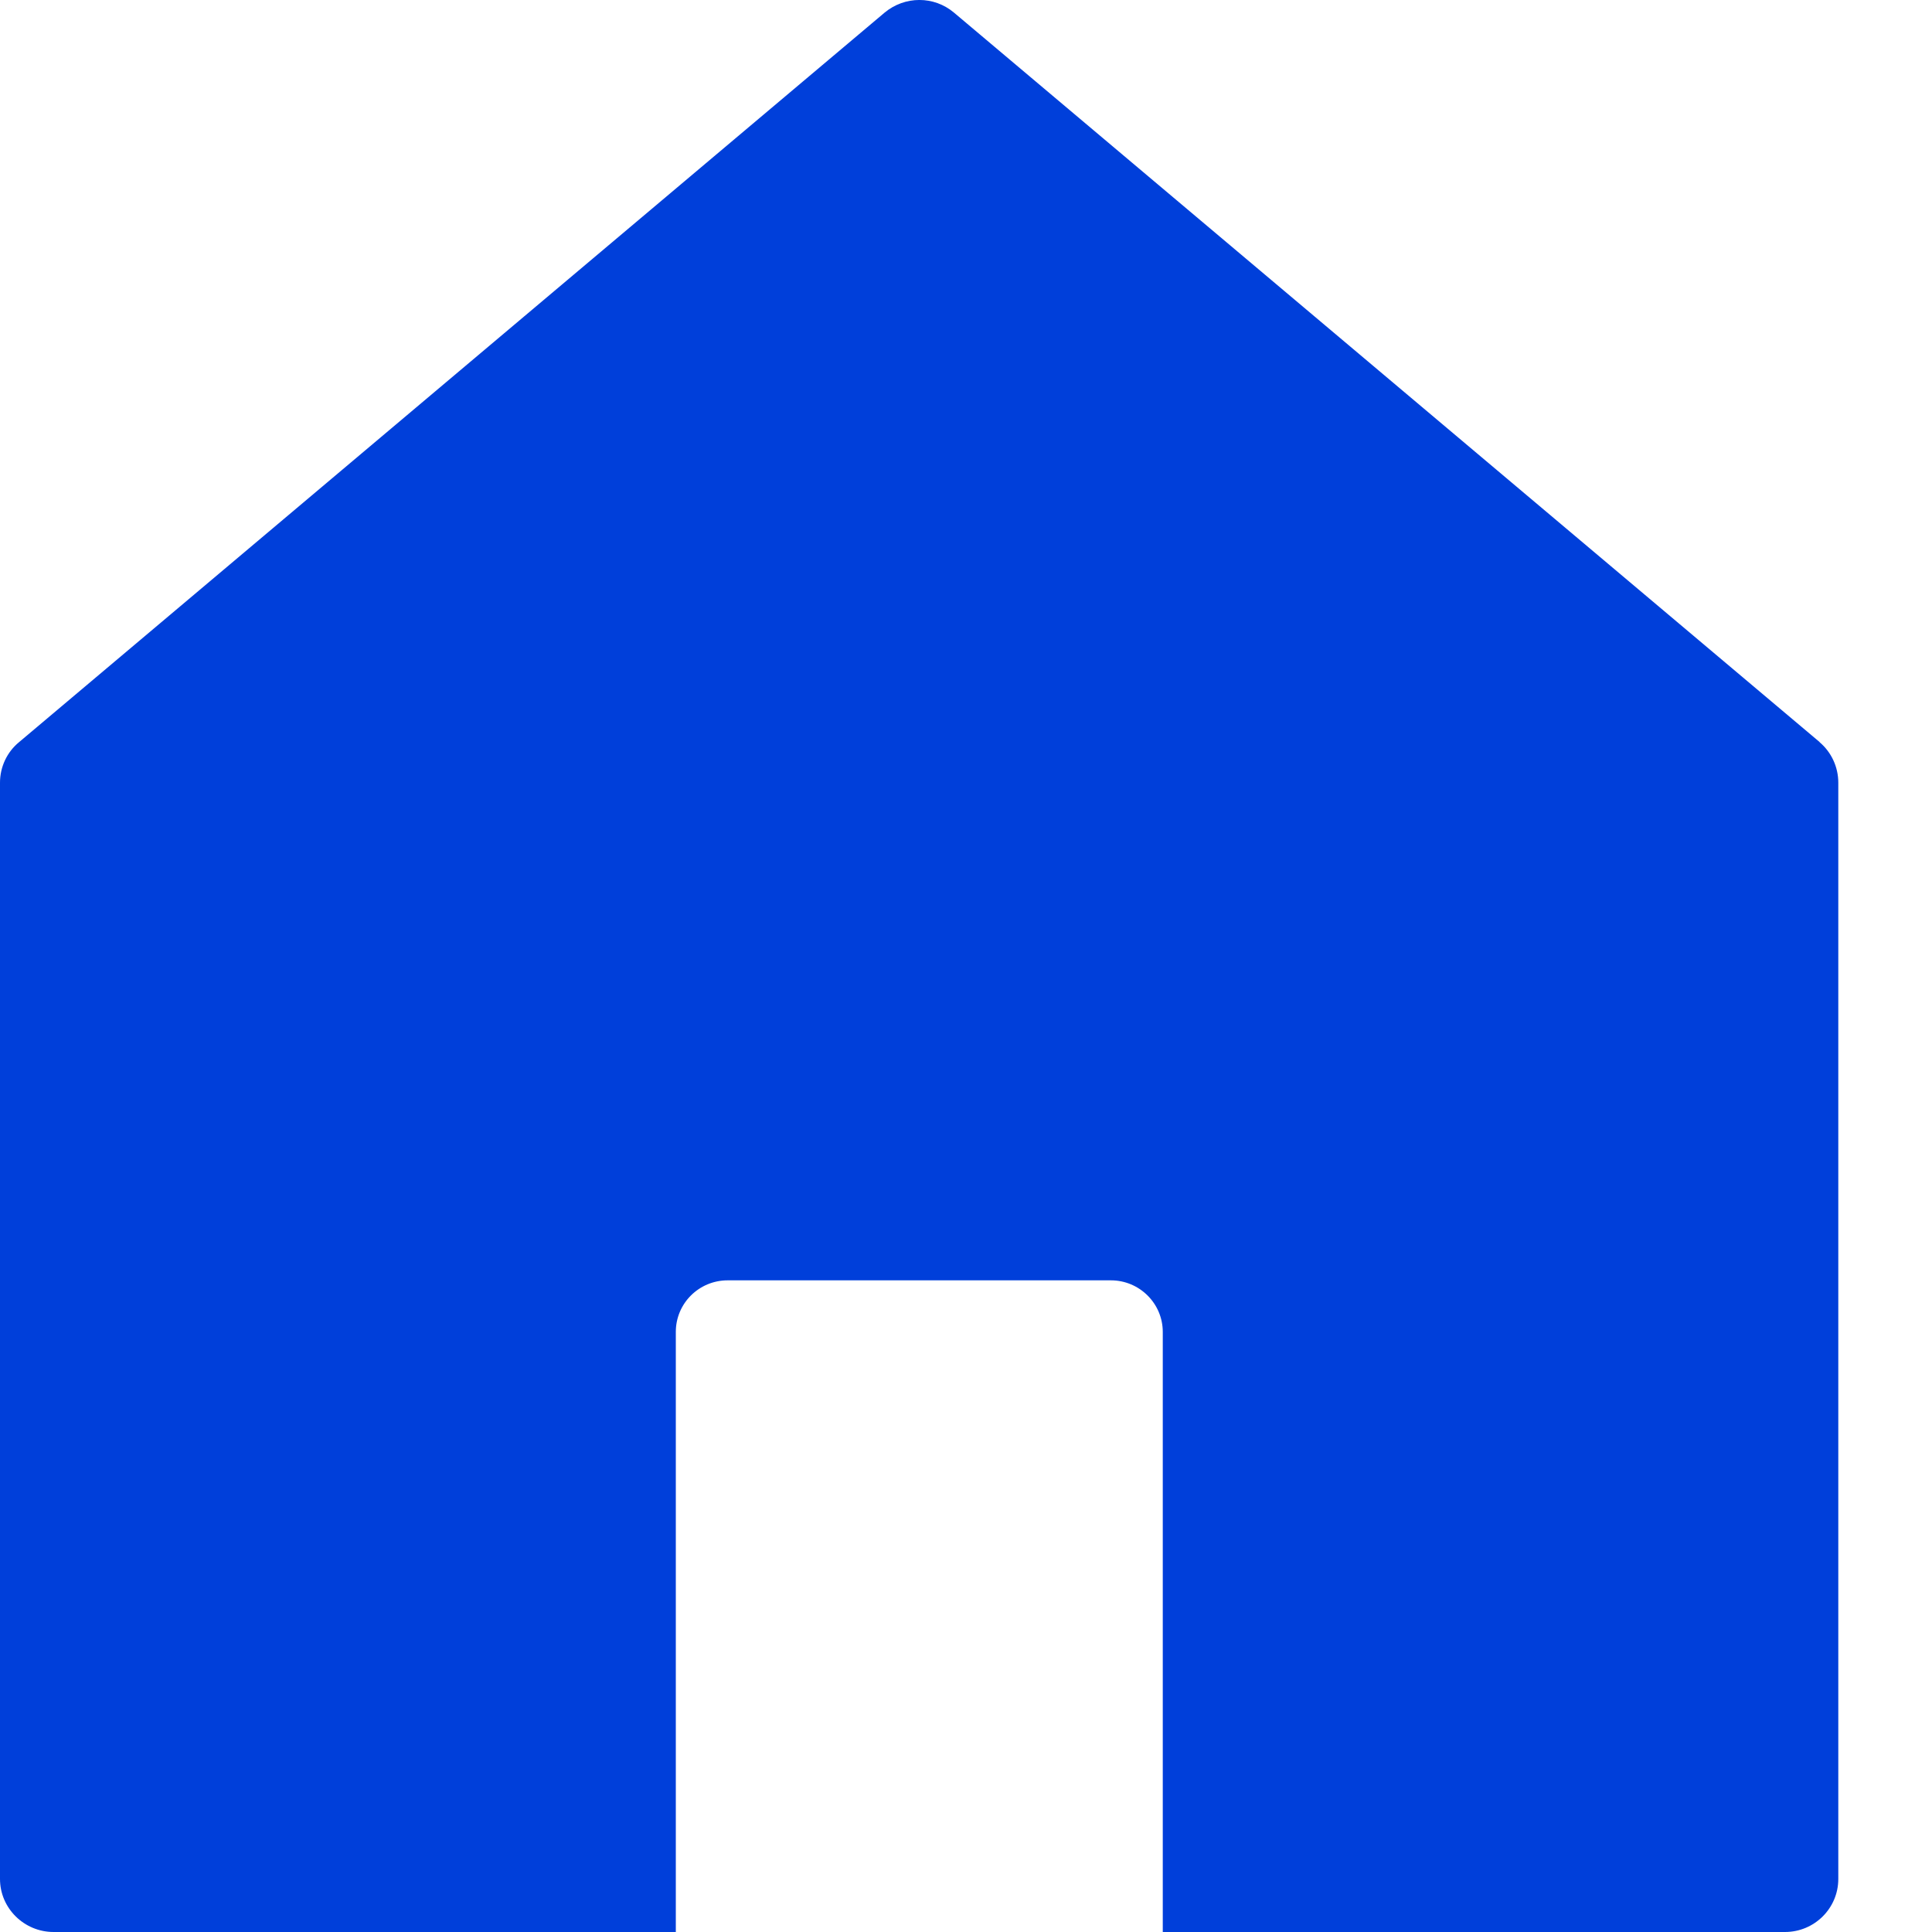 <svg width="20" height="20" viewBox="0 0 20 20" fill="none" xmlns="http://www.w3.org/2000/svg">
<g clip-path="url(#clip0_4790_39964)">
<path d="M18.837 7.682L9.876 0.131C9.669 -0.044 9.367 -0.044 9.157 0.131L0.198 7.682C0.072 7.785 0 7.94 0 8.102V19.451C0 19.754 0.25 20 0.555 20H6.996V13.788C6.996 13.491 7.237 13.254 7.533 13.254H11.5C11.796 13.254 12.037 13.494 12.037 13.788V20H18.478C18.783 20 19.03 19.754 19.03 19.451V8.102C19.03 7.94 18.958 7.785 18.835 7.682H18.837Z" fill="#003FDA"/>
</g>
<defs>
<clipPath id="clip0_4790_39964">
<rect width="20" height="20" fill="white"/>
</clipPath>
</defs>
</svg>

